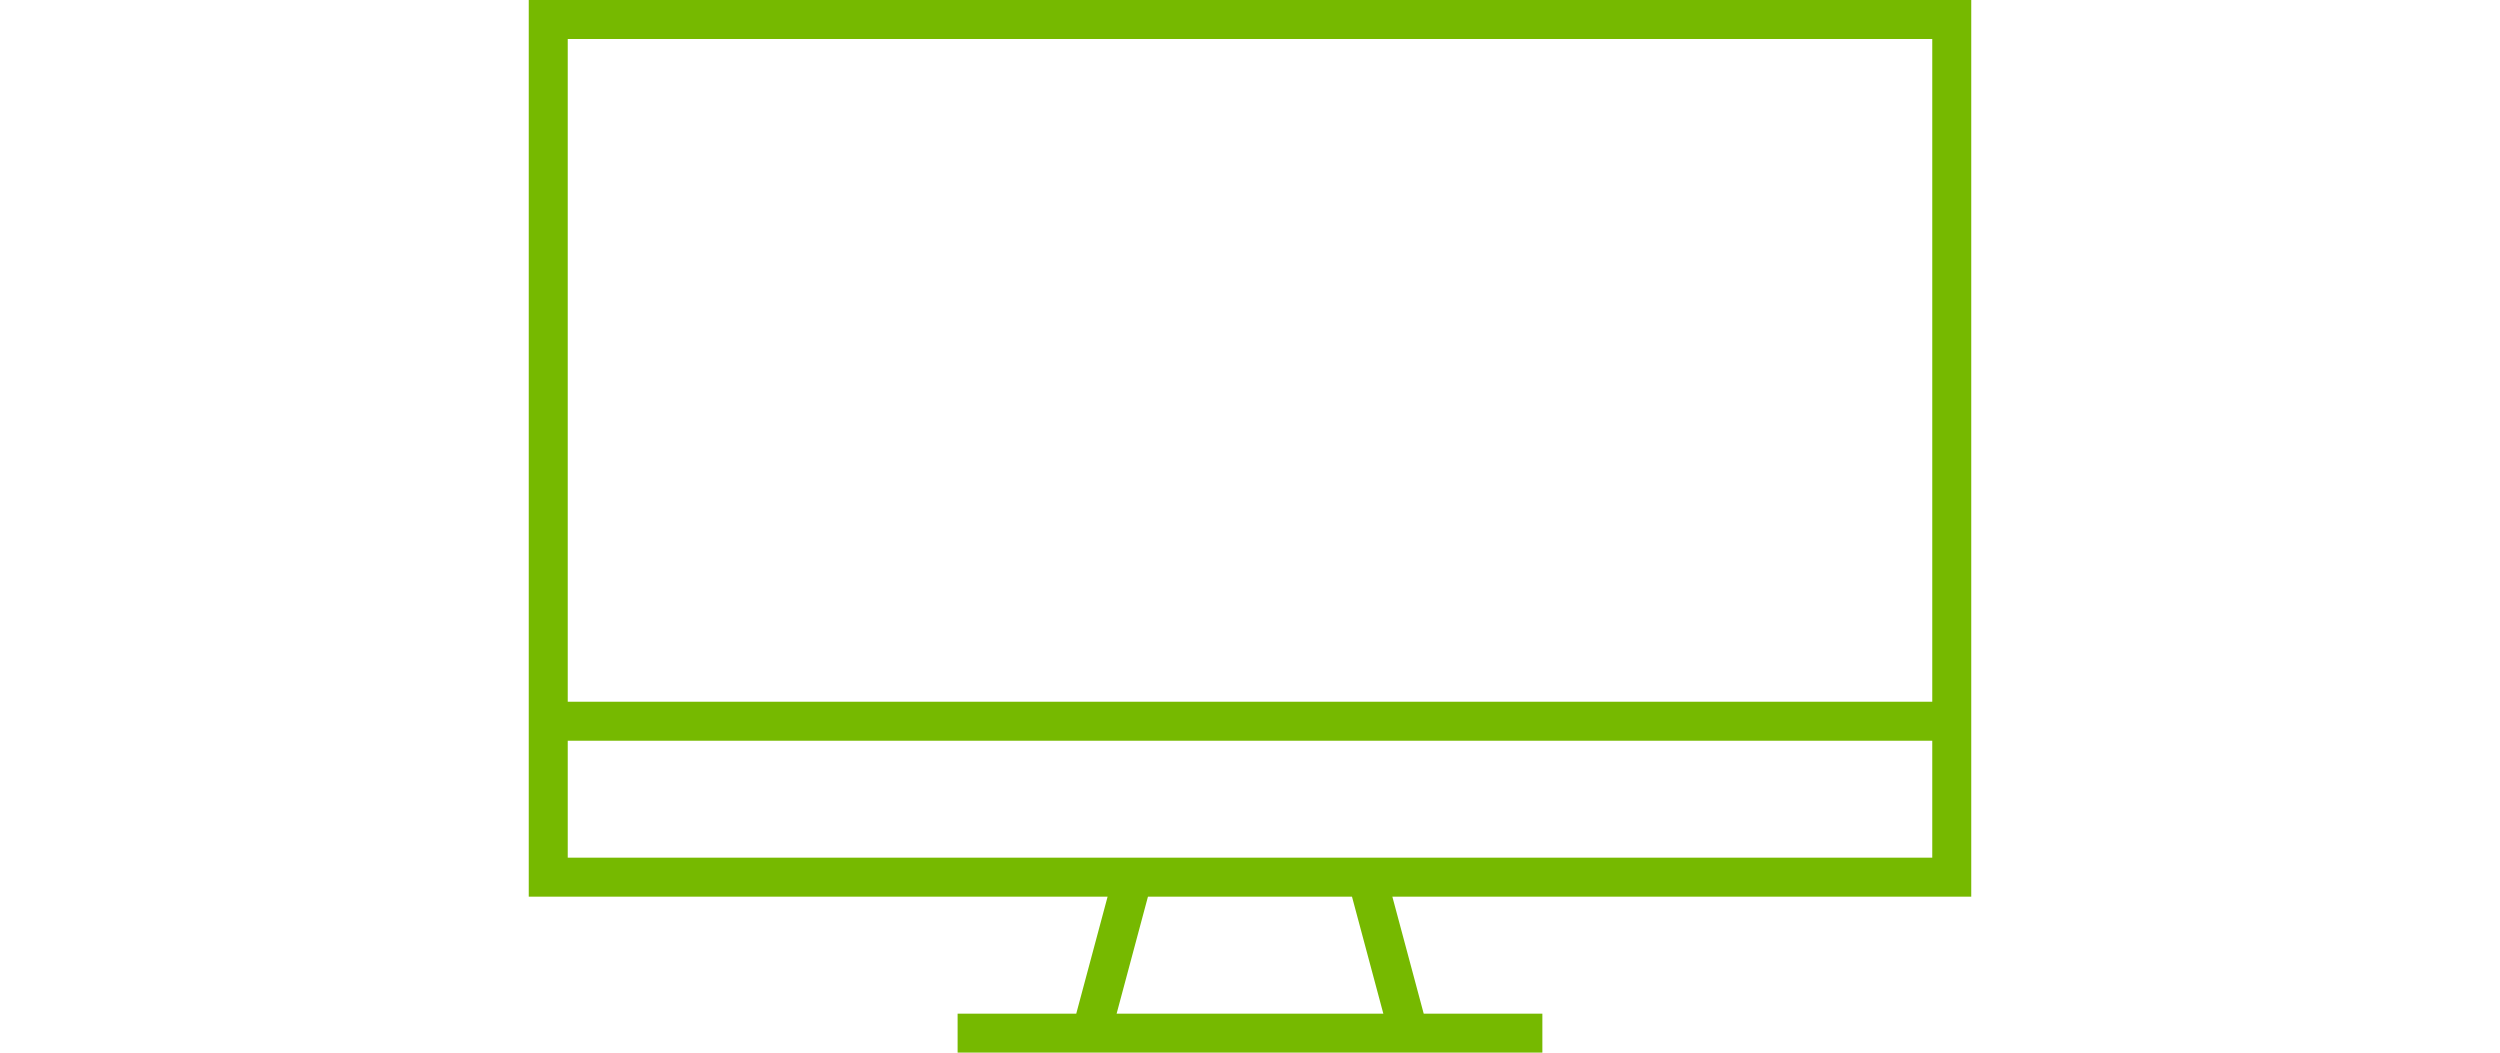 <svg id="Layer_1" data-name="Layer 1" xmlns="http://www.w3.org/2000/svg" viewBox="0 0 190 80"><defs><style>.cls-1{fill:#76b900;}</style></defs><path class="cls-1" d="M40.185,0V68.148h43.992L81.795,77.037H72.778V80h44.442V77.037h-9.018l-2.383-8.889h43.996V0ZM105.133,77.037H84.863l2.381-8.889h15.508Zm41.719-11.852H43.148V56.296h103.704ZM43.148,53.333V2.963h103.704V53.333Z"/></svg>